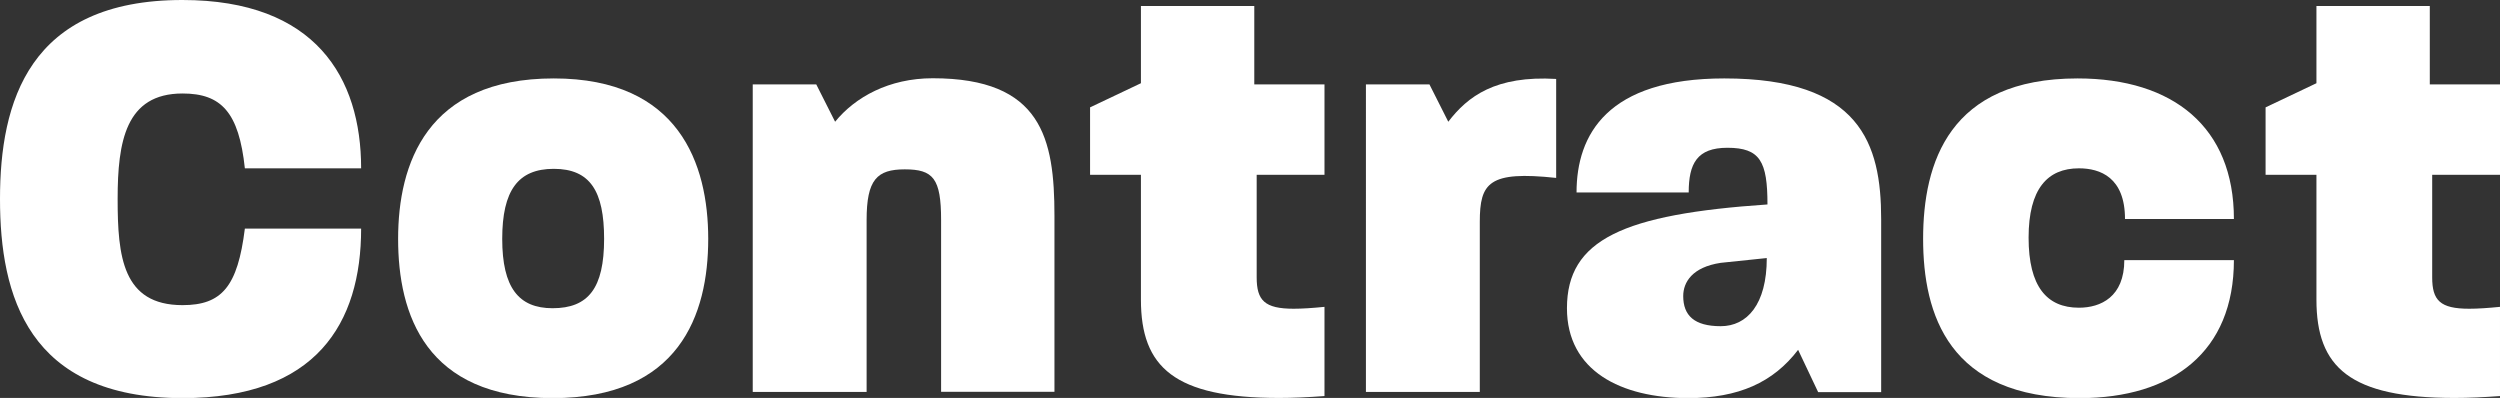 <?xml version="1.0" encoding="UTF-8"?>
<!-- Generator: Adobe Illustrator 24.0.3, SVG Export Plug-In . SVG Version: 6.00 Build 0)  -->
<svg xmlns="http://www.w3.org/2000/svg" xmlns:xlink="http://www.w3.org/1999/xlink" version="1.1" id="Layer_1" x="0px" y="0px" viewBox="0 0 1460 232.4" style="enable-background:new 0 0 1460 232.4;" xml:space="preserve">
<rect x="0" y="0" width="1460" height="232.4" fill="#333333" stroke="none"/>
<style type="text/css">
	.st0{opacity:1;}
	.st1{fill:#FFFFFF;}
</style>
<g class="st0">
	<path class="st1" d="M0,116.2C0,59.9,16.6,0,106.5,0c77.8,0,104.4,45.4,104.4,98.3H143c-3.5-32.8-13.8-43.7-36.4-43.7   c-33.3,0-37.9,28.2-37.9,61.6s2.8,62,37.9,62c23,0,32.2-10.9,36.4-44.7h67.9c0,55.3-26.2,99-104.4,99C16.3,232.4,0,172.6,0,116.2z"></path>
	<path class="st1" d="M232.5,139.5c0-43.7,16.6-93.7,90.9-93.7c73.2,0,90.2,50,90.2,93.7c0,44.4-17,93-90.9,93   C248.4,232.4,232.5,183.5,232.5,139.5z M352.8,139.5c0-27.8-8.1-40.9-29.4-40.9c-20.9,0-30.1,12.7-30.1,40.9   c0,28.5,9.6,40.5,29.4,40.5C343.6,180,352.8,168.3,352.8,139.5z"></path>
	<path class="st1" d="M439.5,49.3h37.2l11,21.8c11.7-14.4,31.5-25.4,57-25.4c63.7,0,71.1,35.2,71.1,80.3v102.8h-66.2V128.5   c0-24.3-4.6-29.6-21.2-29.6c-16.3,0-22.3,6-22.3,29.6v100.4h-66.5V49.3z"></path>
	<path class="st1" d="M666.3,175v-72.9h-29.7V62.7l29.7-14.1V3.5h66.2v45.8h41v52.8h-39.6V162c0,13.4,4.6,18.3,21.6,18.3   c5,0,11-0.4,18-1.1v52.1c-9.6,0.7-18.4,1.1-26.5,1.1C685.8,232.4,666.3,214.5,666.3,175z"></path>
	<path class="st1" d="M797.6,49.3h37.2l11,21.8c11.3-14.8,27.6-27.1,63-25v57.8c-39.3-4.2-44.6,2.8-44.6,25.7v99.3h-66.5V49.3z"></path>
	<path class="st1" d="M915.1,180c0-40.1,32.9-54.9,117.1-60.6c0-25-4.2-33.1-23.4-33.1c-17.7,0-22.6,9.2-22.6,26.1h-65.5   c0-33.8,18-66.6,86.3-66.6c79.3,0,91.6,38,91.6,82.1v101.1h-36.8l-11.7-24.7c-14.5,19-34.7,28.2-64.4,28.2   C946.6,232.4,915.1,216.6,915.1,180z M1031.8,150.7l-26.9,2.8c-16.6,2.5-21.9,11.3-21.9,19.4c0,11.3,6.4,17.6,21.9,17.6   C1020.2,190.5,1031.8,177.9,1031.8,150.7z"></path>
	<path class="st1" d="M1123.1,139.5c0-44.4,15.2-93.7,90.2-93.7c55.9,0,91.3,28.5,91.3,82.1H1241c0-24.3-14.5-29.6-26.9-29.6   c-18.4,0-29.4,12-29.4,40.5s10.6,40.9,29.4,40.9c12.7,0,26.5-6.3,26.5-27.8h64c0,53.5-35.7,80.6-90.2,80.6   C1138,232.4,1123.1,183.5,1123.1,139.5z"></path>
	<path class="st1" d="M1352.8,175v-72.9h-29.7V62.7l29.7-14.1V3.5h66.2v45.8h41v52.8h-39.6V162c0,13.4,4.6,18.3,21.6,18.3   c5,0,11-0.4,18-1.1v52.1c-9.6,0.7-18.4,1.1-26.5,1.1C1372.2,232.4,1352.8,214.5,1352.8,175z"></path>
</g>
</svg>
